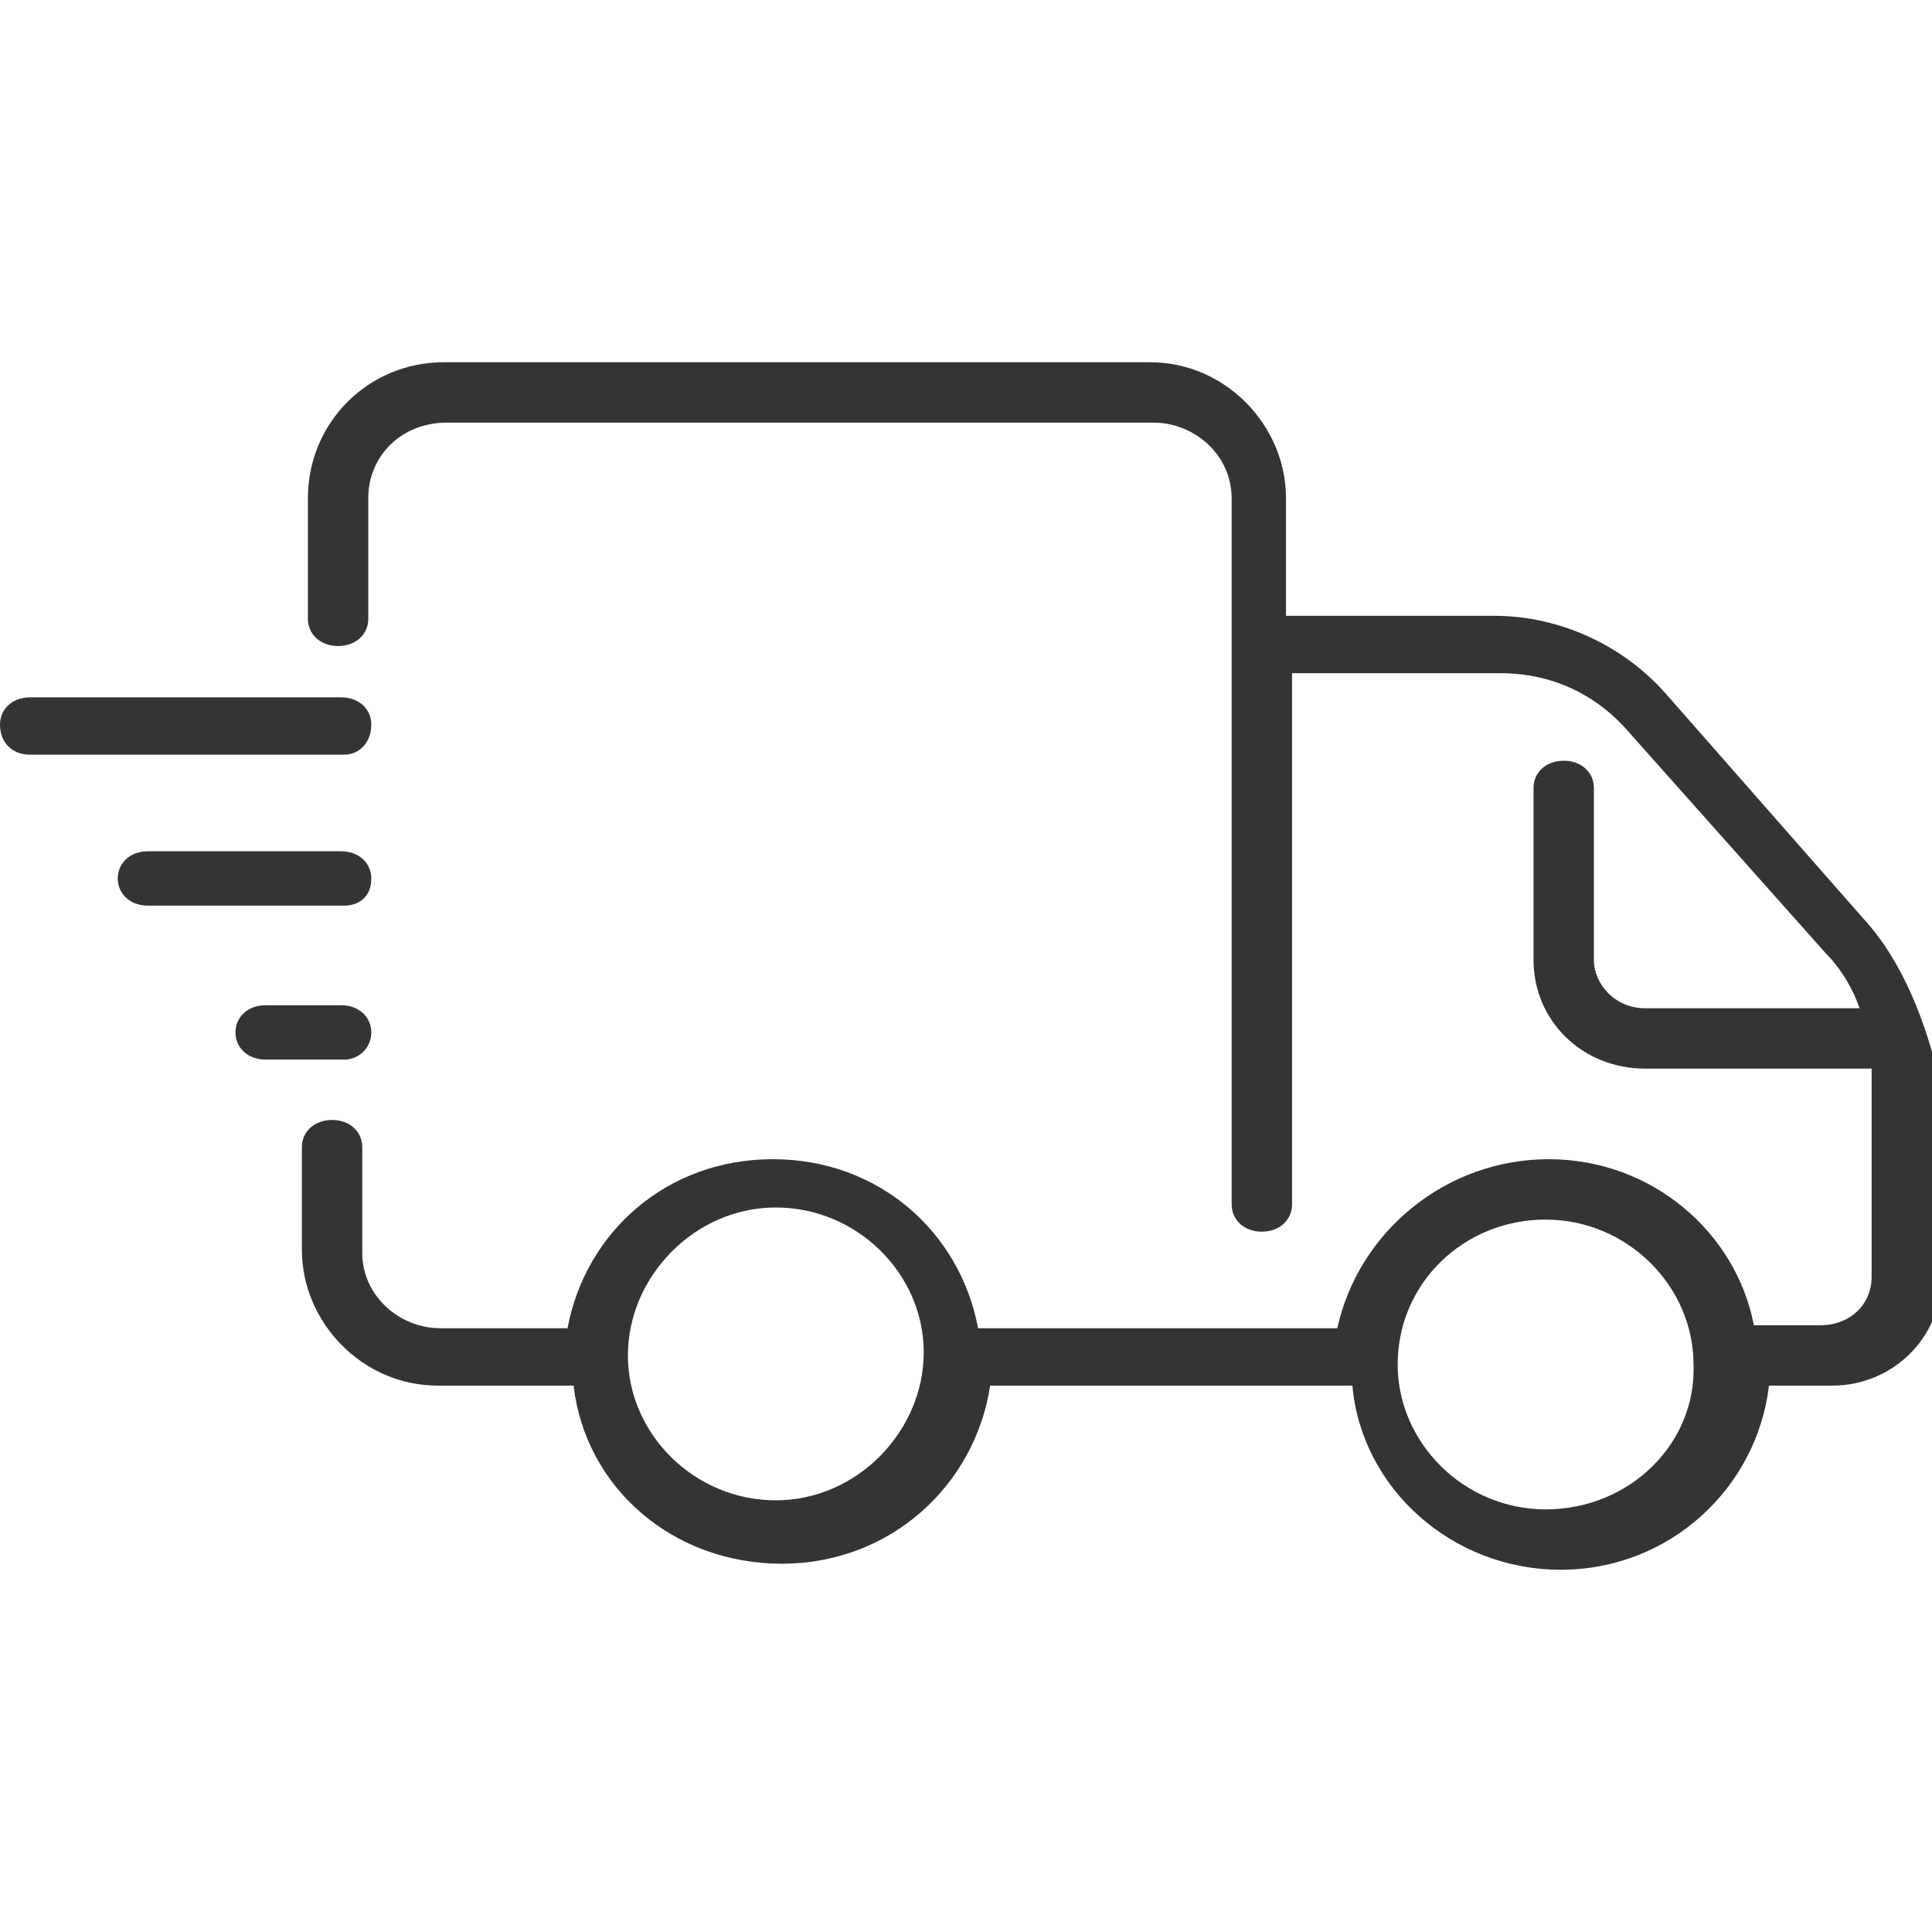<?xml version="1.0" encoding="utf-8"?>
<!-- Generator: Adobe Illustrator 29.6.1, SVG Export Plug-In . SVG Version: 9.03 Build 0)  -->
<svg version="1.0" id="Layer_1" xmlns="http://www.w3.org/2000/svg" xmlns:xlink="http://www.w3.org/1999/xlink" x="0px" y="0px"
	 width="64px" height="64px" viewBox="0 0 64 64" style="enable-background:new 0 0 64 64;" xml:space="preserve">
<style type="text/css">
	.st0{fill:#363336;}
</style>
<g>
	<path class="st0" d="M12.3,24c0-0.5-0.4-0.9-1-0.9H1c-0.6,0-1,0.4-1,0.9C0,24.6,0.4,25,1,25h10.4C11.9,25,12.3,24.6,12.3,24z"/>
	<path class="st0" d="M12.3,29.1c0-0.5-0.4-0.9-1-0.9H4.9c-0.6,0-1,0.4-1,0.9s0.4,0.9,1,0.9h6.5C11.9,30,12.3,29.7,12.3,29.1z"/>
	<path class="st0" d="M12.3,34.2c0-0.5-0.4-0.9-1-0.9H8.8c-0.6,0-1,0.4-1,0.9s0.4,0.9,1,0.9h2.6C11.9,35.1,12.3,34.7,12.3,34.2z"/>
	<path class="st0" d="M61.7,30.4l-6.5-7.4c-1.4-1.6-3.5-2.6-5.7-2.6h-6.9v-3.9c0-2.4-2-4.5-4.5-4.5H14.7c-2.5,0-4.5,2-4.5,4.5v4
		c0,0.5,0.4,0.9,1,0.9s1-0.4,1-0.9v-4c0-1.4,1.1-2.5,2.6-2.5h23.4c1.4,0,2.6,1.1,2.6,2.5v23.4c0,0.5,0.4,0.9,1,0.9
		c0.6,0,1-0.4,1-0.9V22.3h6.9c1.7,0,3.2,0.7,4.3,2l6.5,7.3c0.5,0.5,0.9,1.2,1.1,1.8h-7.1c-1,0-1.7-0.8-1.7-1.6v-5.7
		c0-0.5-0.4-0.9-1-0.9s-1,0.4-1,0.9v5.7c0,2,1.6,3.6,3.7,3.6h7.5c0,0.2,0,0.4,0,0.5v6.4c0,0.9-0.7,1.6-1.7,1.6h-2.2
		c-0.6-3.1-3.4-5.5-6.8-5.5S45,40.8,44.3,44H32.4c-0.6-3.2-3.3-5.6-6.8-5.6s-6.2,2.4-6.8,5.6h-4.2c-1.4,0-2.6-1.1-2.6-2.5V38
		c0-0.5-0.4-0.9-1-0.9c-0.6,0-1,0.4-1,0.9v3.4c0,2.4,2,4.5,4.5,4.5H19c0.4,3.4,3.3,5.9,6.9,5.9s6.4-2.6,6.9-5.9h12
		c0.3,3.4,3.3,6.1,6.9,6.1c3.6,0,6.5-2.7,6.9-6.1h2.1l0,0c2,0,3.6-1.6,3.6-3.5V36C63.8,33.8,63,31.8,61.7,30.4z M25.7,49.7
		c-2.7,0-4.9-2.2-4.9-4.8S23,40,25.7,40s4.9,2.2,4.9,4.8S28.4,49.7,25.7,49.7z M51.2,50c-2.7,0-4.9-2.2-4.9-4.8
		c0-2.7,2.2-4.8,4.9-4.8s4.9,2.2,4.9,4.8C56.2,47.8,54,50,51.2,50z"/>
	<path class="st0" d="M41.6,40.8L41.6,40.8L41.6,40.8z"/>
</g>
</svg>
